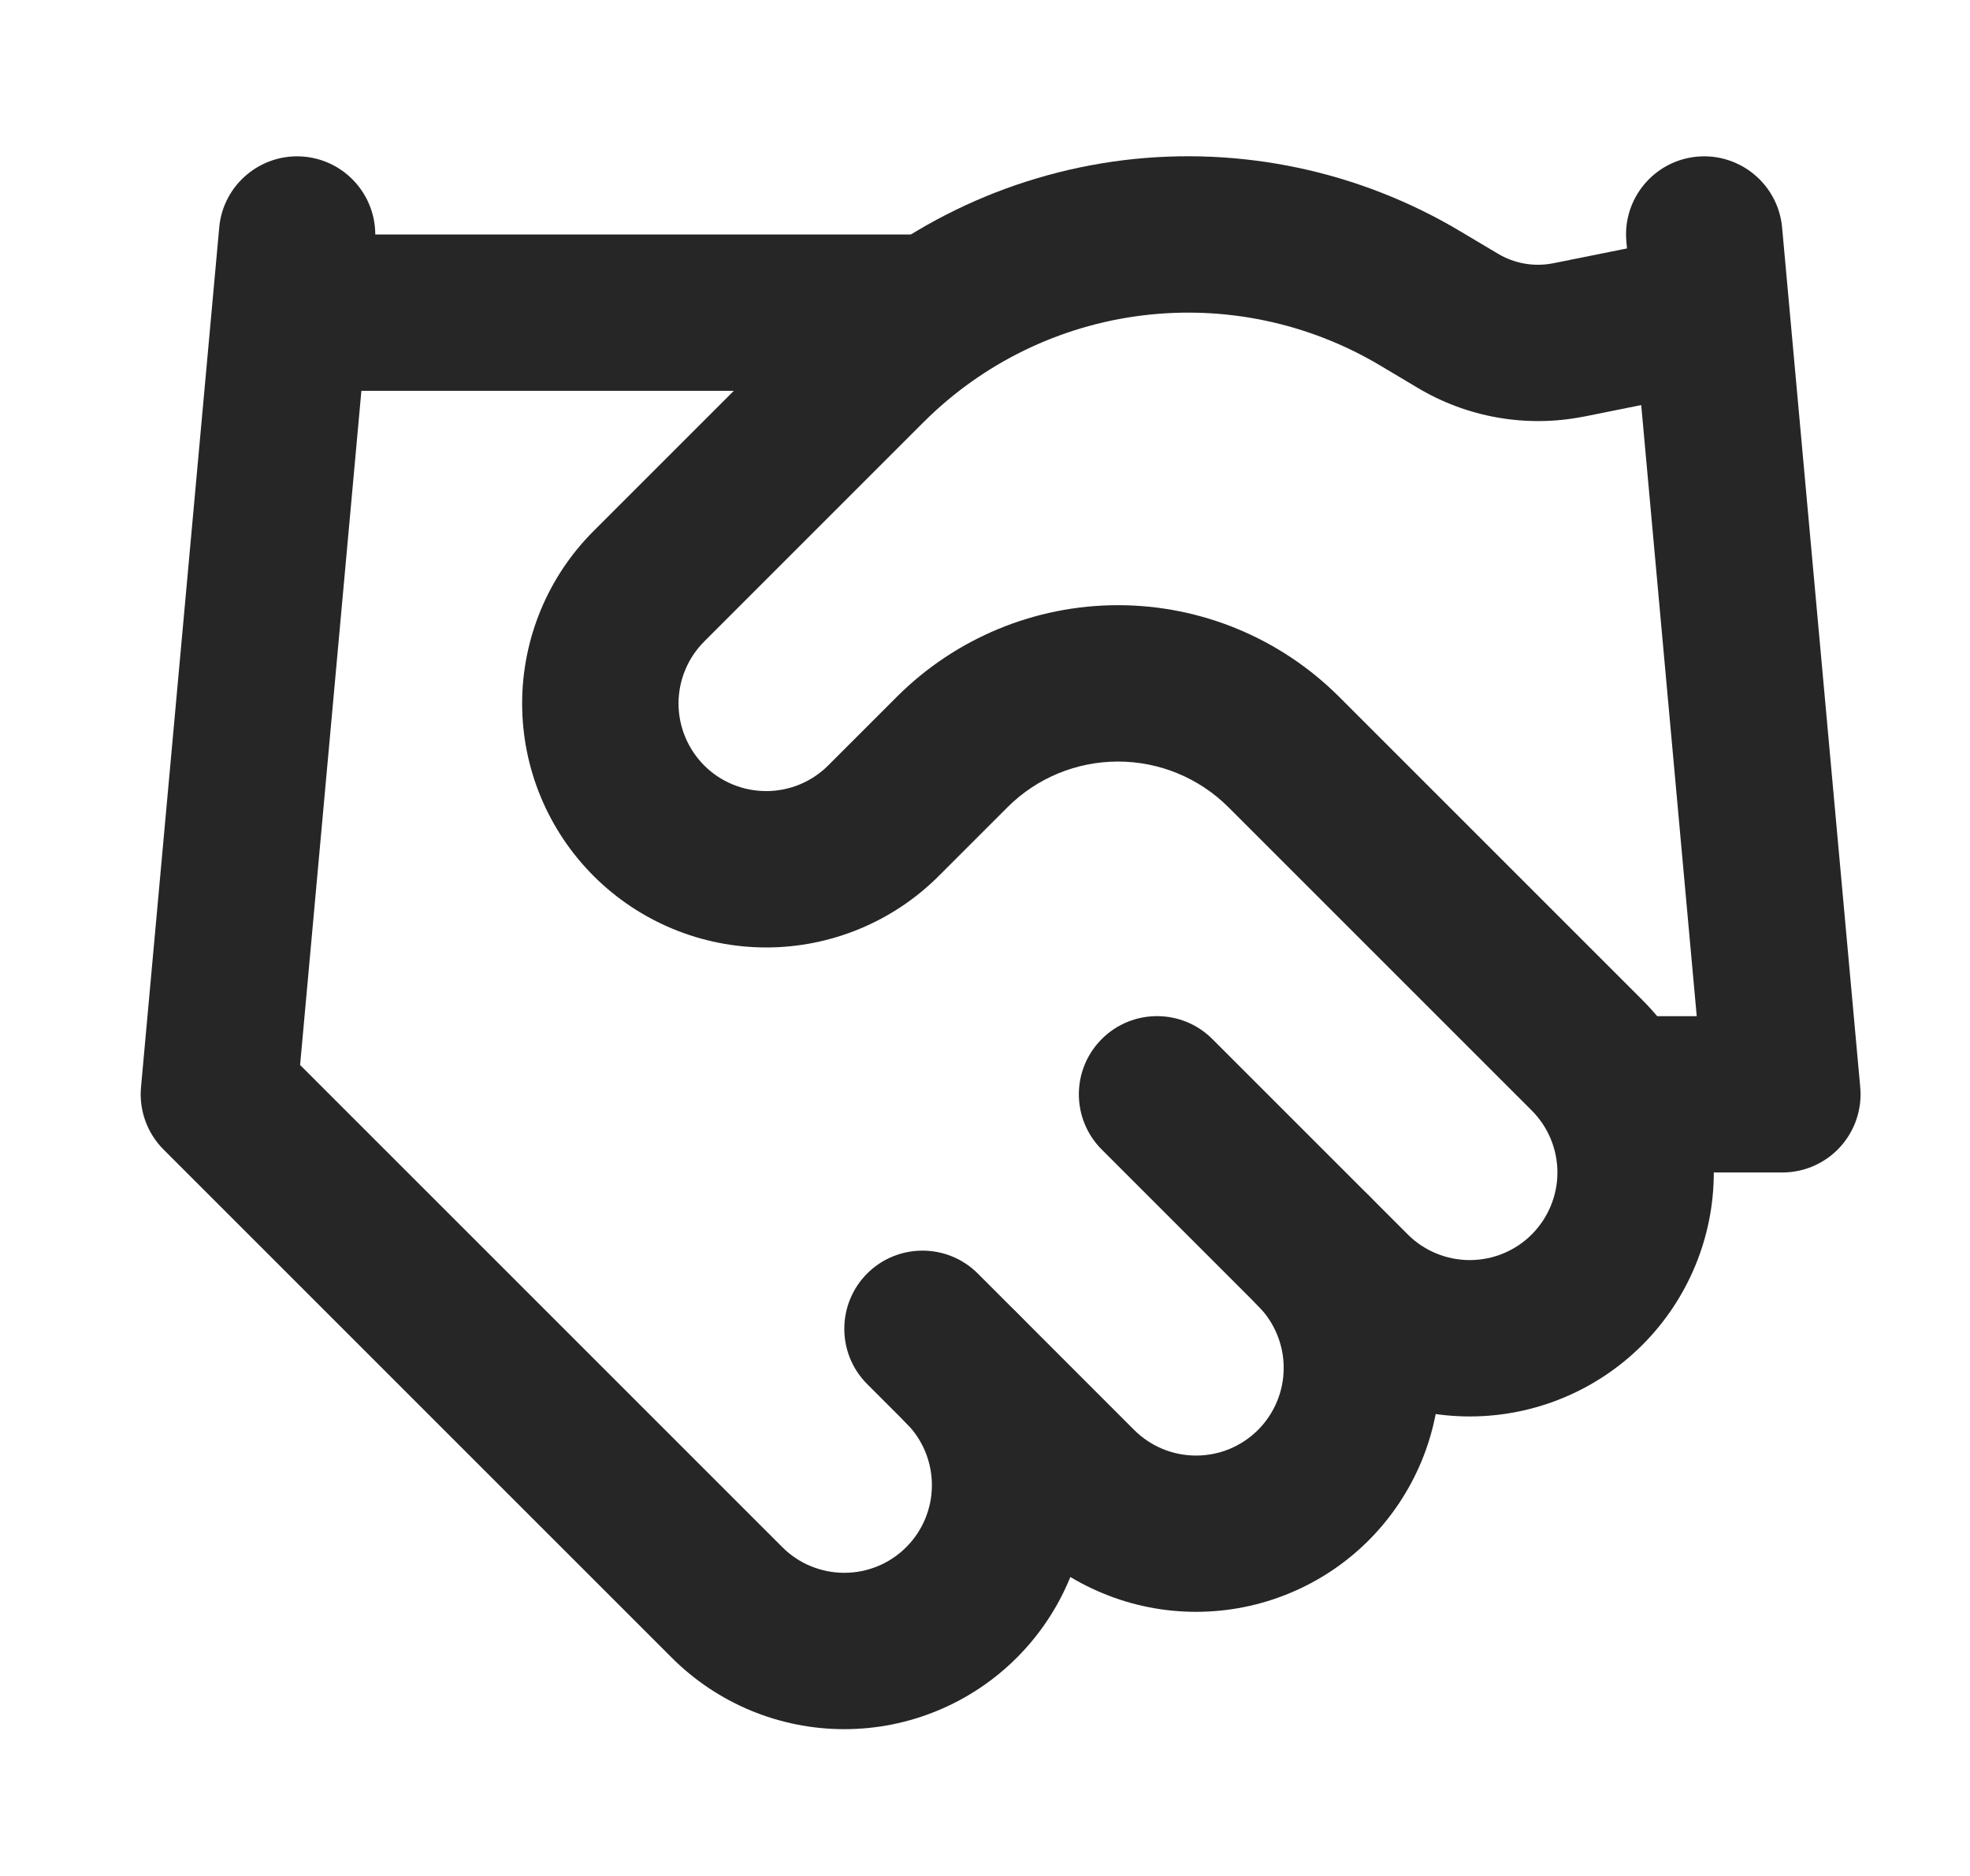 <svg width="21" height="20" viewBox="0 0 21 20" fill="none" xmlns="http://www.w3.org/2000/svg">
<path fill-rule="evenodd" clip-rule="evenodd" d="M13.411 12.744C13.736 12.419 14.264 12.419 14.589 12.744C14.831 12.986 15.022 13.272 15.153 13.588C15.284 13.903 15.351 14.242 15.351 14.583C15.351 14.925 15.284 15.263 15.153 15.579C15.022 15.894 14.831 16.181 14.589 16.423C14.348 16.664 14.061 16.856 13.745 16.986C13.43 17.117 13.092 17.184 12.75 17.184C12.408 17.184 12.07 17.117 11.755 16.986C11.439 16.856 11.152 16.664 10.911 16.423L9.244 14.756C8.919 14.431 8.919 13.903 9.244 13.577C9.57 13.252 10.097 13.252 10.423 13.577L12.089 15.244C12.176 15.331 12.279 15.4 12.392 15.447C12.506 15.494 12.627 15.518 12.75 15.518C12.873 15.518 12.994 15.494 13.108 15.447C13.221 15.4 13.324 15.331 13.411 15.244C13.498 15.157 13.566 15.054 13.613 14.941C13.66 14.828 13.684 14.706 13.684 14.583C13.684 14.461 13.66 14.339 13.613 14.226C13.566 14.112 13.498 14.009 13.411 13.923C13.085 13.597 13.085 13.069 13.411 12.744Z" fill="#262626"/>
<path fill-rule="evenodd" clip-rule="evenodd" d="M14.715 3.898C13.953 3.443 13.06 3.254 12.178 3.363C11.297 3.471 10.477 3.871 9.848 4.498C9.848 4.498 9.848 4.498 9.848 4.498L7.507 6.839C7.332 7.014 7.233 7.252 7.233 7.5C7.233 7.748 7.332 7.985 7.507 8.161C7.682 8.336 7.92 8.434 8.168 8.434C8.415 8.434 8.653 8.336 8.828 8.161L9.562 7.427C10.187 6.803 11.034 6.452 11.918 6.452C12.801 6.452 13.648 6.803 14.273 7.427L17.507 10.661C17.995 11.148 18.269 11.81 18.269 12.5C18.269 13.19 17.995 13.851 17.507 14.339C17.019 14.827 16.357 15.101 15.668 15.101C14.978 15.101 14.316 14.827 13.828 14.339L11.745 12.256C11.419 11.93 11.419 11.403 11.745 11.077C12.07 10.752 12.598 10.752 12.923 11.077L15.007 13.161C15.182 13.336 15.42 13.434 15.668 13.434C15.915 13.434 16.153 13.336 16.328 13.161C16.503 12.985 16.602 12.748 16.602 12.5C16.602 12.252 16.503 12.014 16.328 11.839L13.095 8.606C12.783 8.294 12.359 8.119 11.918 8.119C11.476 8.119 11.052 8.294 10.74 8.606L10.007 9.339C9.519 9.827 8.857 10.101 8.168 10.101C7.478 10.101 6.816 9.827 6.328 9.339C5.84 8.851 5.566 8.19 5.566 7.5C5.566 6.81 5.84 6.148 6.328 5.661L8.671 3.318C9.562 2.429 10.725 1.863 11.975 1.708C13.224 1.555 14.489 1.822 15.57 2.468C15.569 2.467 15.57 2.468 15.57 2.468L15.965 2.703C16.142 2.81 16.352 2.847 16.555 2.807C16.555 2.807 16.556 2.807 16.556 2.807L18.003 2.516C18.454 2.425 18.894 2.718 18.985 3.169C19.075 3.62 18.783 4.059 18.332 4.15L16.882 4.442L16.879 4.442C16.27 4.562 15.638 4.451 15.106 4.131L14.715 3.898Z" fill="#262626"/>
<path fill-rule="evenodd" clip-rule="evenodd" d="M18.091 1.67C18.55 1.629 18.955 1.967 18.997 2.425L19.83 11.592C19.851 11.825 19.773 12.056 19.615 12.229C19.457 12.402 19.234 12.5 19 12.5H17.333C16.873 12.5 16.5 12.127 16.5 11.667C16.5 11.207 16.873 10.834 17.333 10.834H18.087L17.337 2.576C17.295 2.117 17.633 1.712 18.091 1.67Z" fill="#262626"/>
<path fill-rule="evenodd" clip-rule="evenodd" d="M3.242 1.67C3.7 1.712 4.038 2.117 3.997 2.576L3.199 11.354L8.339 16.494C8.514 16.67 8.752 16.768 9 16.768C9.248 16.768 9.486 16.67 9.661 16.494C9.836 16.319 9.934 16.081 9.934 15.834C9.934 15.586 9.836 15.348 9.661 15.173C9.335 14.848 9.335 14.32 9.661 13.995C9.986 13.669 10.514 13.669 10.839 13.995C11.327 14.482 11.601 15.144 11.601 15.834C11.601 16.524 11.327 17.185 10.839 17.673C10.351 18.161 9.69 18.435 9 18.435C8.31 18.435 7.649 18.161 7.161 17.673L1.744 12.256C1.569 12.081 1.481 11.838 1.503 11.592L2.337 2.425C2.378 1.967 2.784 1.629 3.242 1.67Z" fill="#262626"/>
<path fill-rule="evenodd" clip-rule="evenodd" d="M2.336 3.333C2.336 2.873 2.709 2.5 3.169 2.5H9.836C10.296 2.5 10.669 2.873 10.669 3.333C10.669 3.794 10.296 4.167 9.836 4.167H3.169C2.709 4.167 2.336 3.794 2.336 3.333Z" fill="#262626"/>
</svg>
